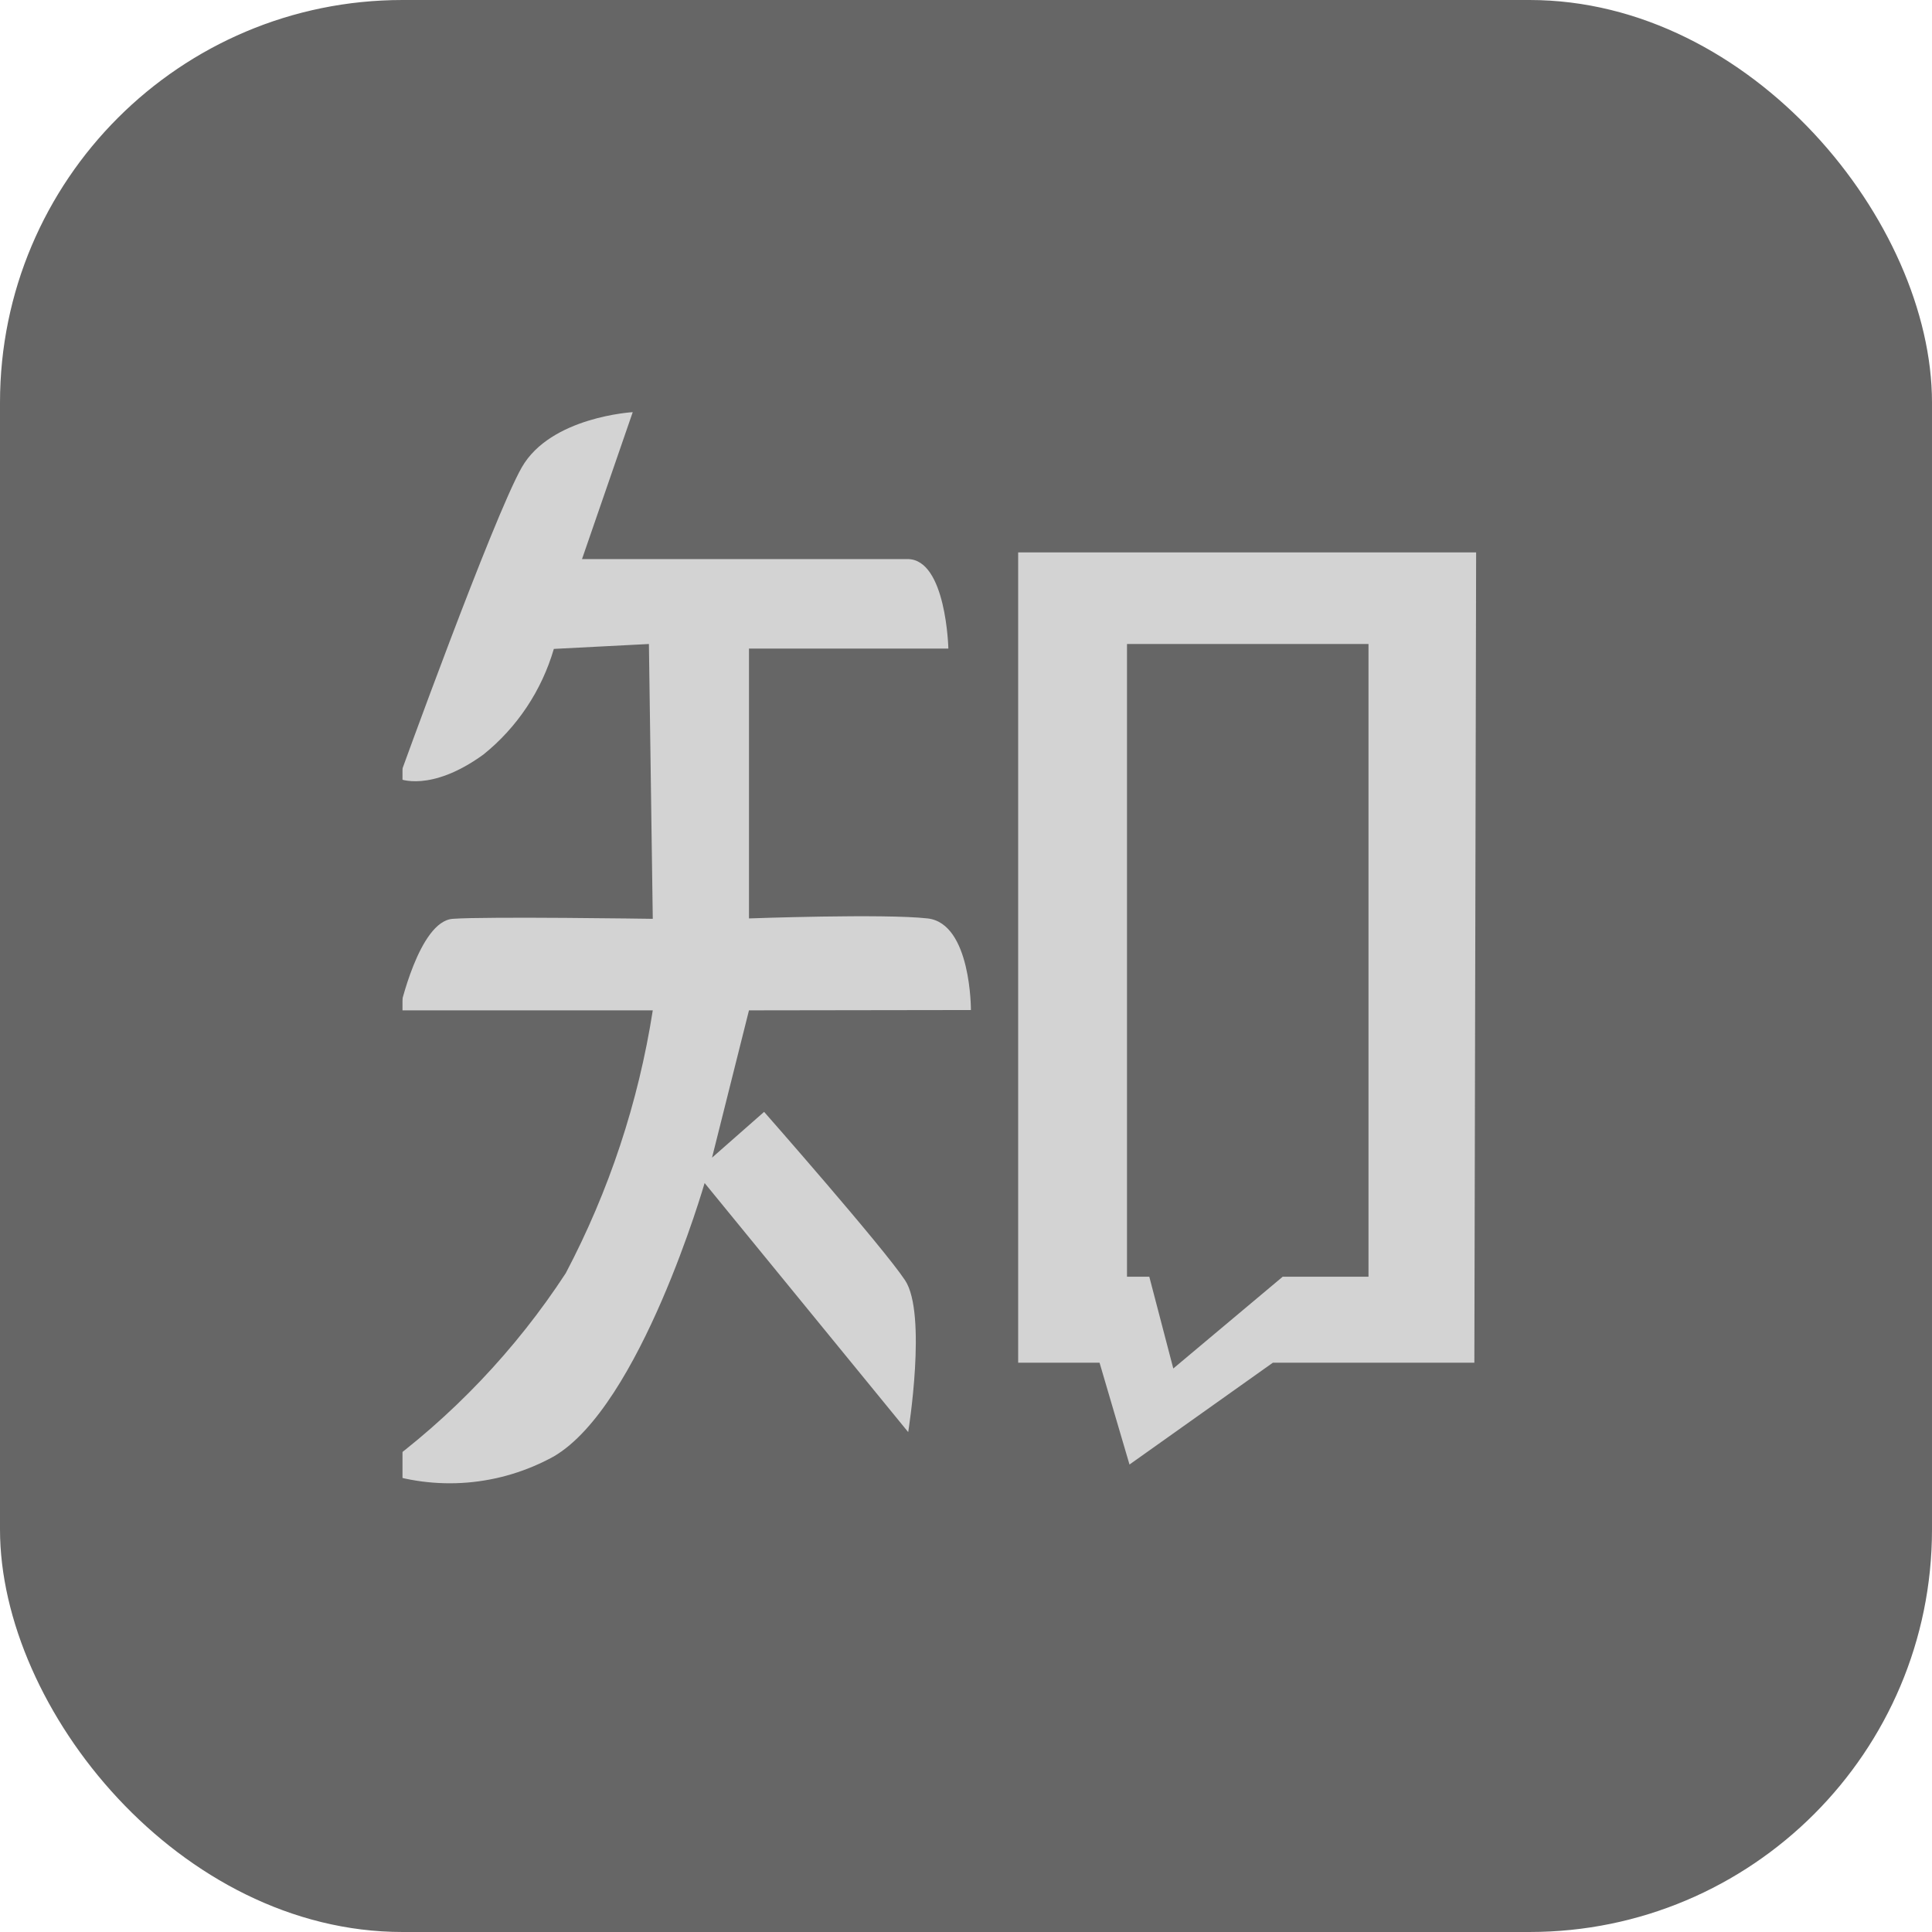 <svg width="24" height="24" viewBox="0 0 24 24" fill="none" xmlns="http://www.w3.org/2000/svg">
<g clip-path="url(#clip0_320_10231)">
<rect width="24" height="24" rx="5" fill="#666666"/>
<rect x="5" y="5" width="15" height="15" fill="#D3D3D3"/>
<path d="M12 0C9.627 0 7.307 0.704 5.333 2.022C3.36 3.341 1.822 5.215 0.913 7.408C0.005 9.601 -0.232 12.013 0.231 14.341C0.694 16.669 1.836 18.807 3.515 20.485C5.193 22.163 7.331 23.306 9.659 23.769C11.987 24.232 14.399 23.995 16.592 23.087C18.785 22.178 20.659 20.64 21.978 18.667C23.296 16.693 24 14.373 24 12C24 8.817 22.736 5.765 20.485 3.515C18.235 1.264 15.183 0 12 0ZM9.304 12.551L8.845 14.381L9.492 13.812C9.492 13.812 10.967 15.488 11.243 15.904C11.519 16.32 11.282 17.79 11.282 17.79L8.753 14.696C8.753 14.696 7.956 17.462 6.88 18.092C6.548 18.275 6.182 18.386 5.805 18.417C5.428 18.448 5.048 18.398 4.691 18.271C5.613 17.602 6.405 16.77 7.028 15.816C7.566 14.795 7.931 13.692 8.109 12.551H4.963C4.963 12.551 5.204 11.444 5.624 11.414C6.044 11.383 8.109 11.414 8.109 11.414L8.061 8L6.88 8.061C6.729 8.578 6.424 9.037 6.004 9.374C5.344 9.851 4.954 9.672 4.954 9.672C4.954 9.672 6.123 6.438 6.481 5.807C6.84 5.177 7.86 5.12 7.86 5.12L7.23 6.945H11.274C11.755 6.945 11.781 8.057 11.781 8.057H9.304V11.409C9.304 11.409 10.98 11.348 11.523 11.409C12.066 11.47 12.061 12.547 12.061 12.547L9.304 12.551ZM18.315 16.928H15.812L14.031 18.193L13.659 16.928H12.648V6.862H18.337L18.315 16.928Z" fill="#666666"/>
<path d="M14.575 17L15.934 15.86H17V8H14V15.86H14.277L14.575 17Z" fill="#666666"/>
</g>
<defs>
<clipPath id="clip0_320_10231">
<rect width="24" height="24" rx="5" fill="white"/>
</clipPath>
</defs>
</svg>
